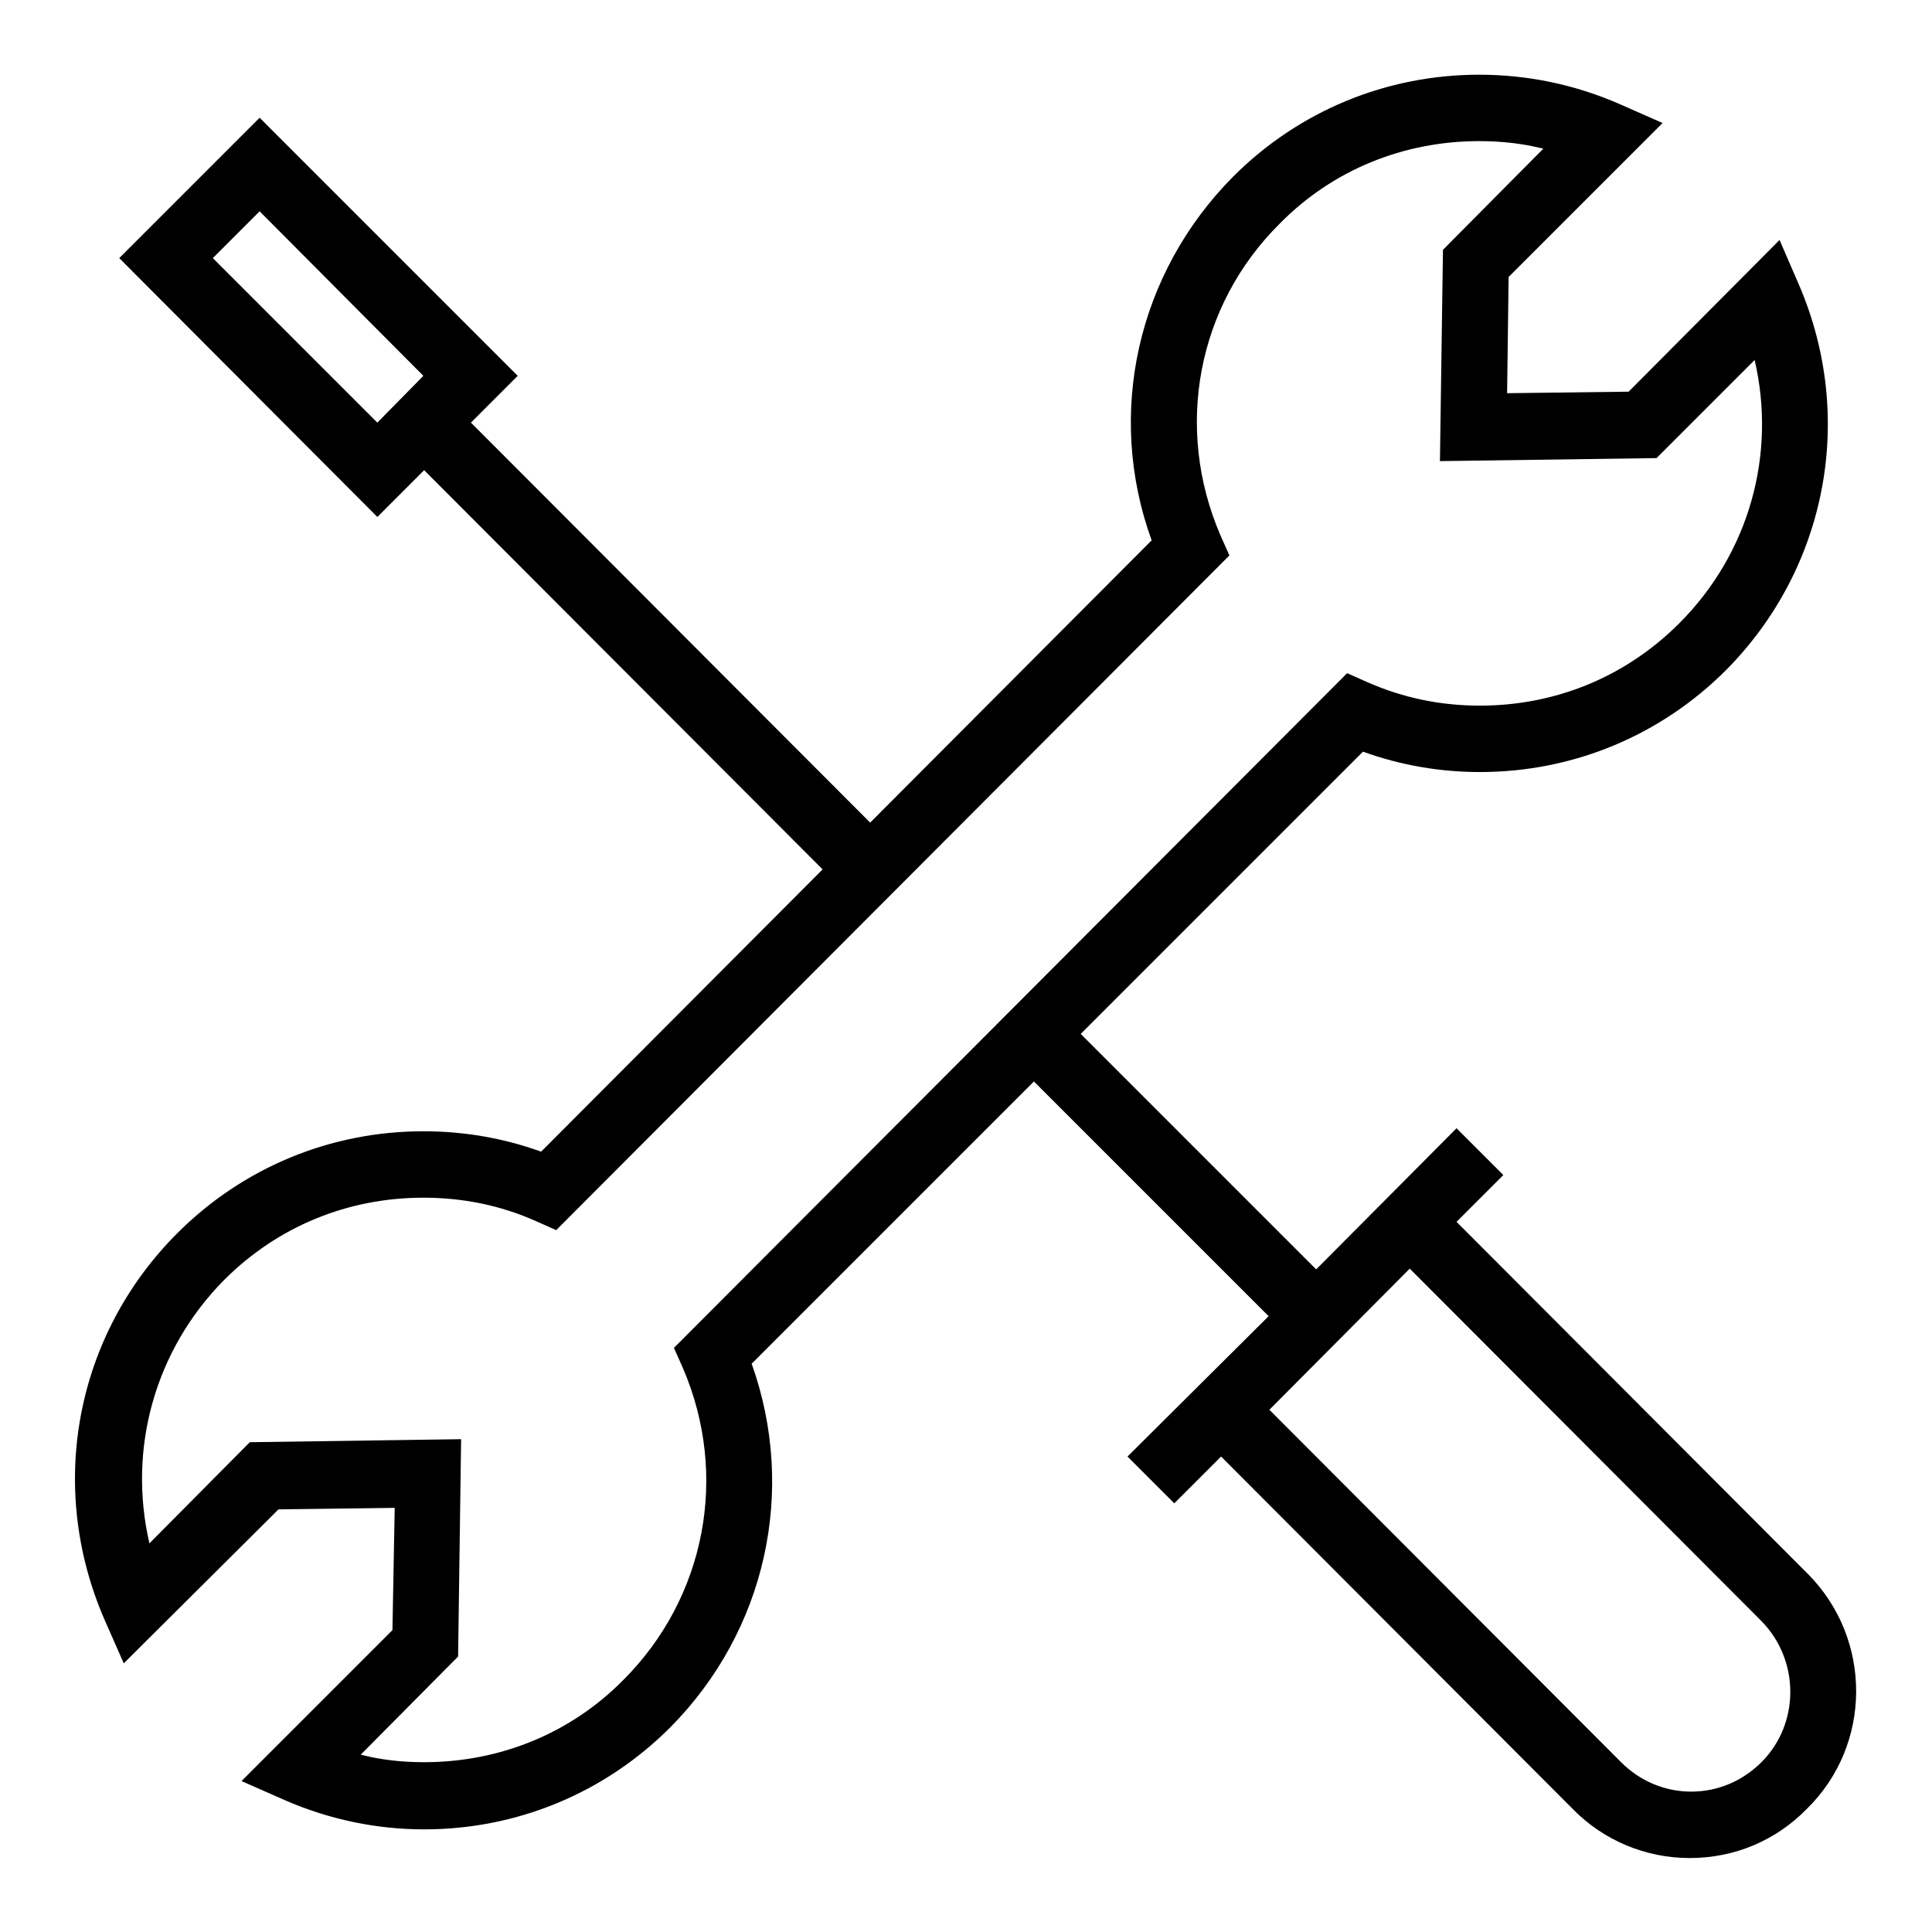 <?xml version="1.0" encoding="utf-8"?>
<!-- Svg Vector Icons : http://www.onlinewebfonts.com/icon -->
<!DOCTYPE svg PUBLIC "-//W3C//DTD SVG 1.1//EN" "http://www.w3.org/Graphics/SVG/1.1/DTD/svg11.dtd">
<svg version="1.1" xmlns="http://www.w3.org/2000/svg" xmlns:xlink="http://www.w3.org/1999/xlink" x="0px" y="0px" viewBox="0 0 256 256" enable-background="new 0 0 256 256" xml:space="preserve">
<g><g><path fill="#000000" d="M239.6,208.6l-46.6-46.7l6.2-6.2l-6.2-6.2l-18.6,18.7L143.2,137l37.4-37.4c5,1.8,10.2,2.7,15.5,2.7c12.3,0,23.9-4.8,32.6-13.5c13.4-13.5,17.2-33.5,9.7-51l-2.6-6l-20,20.1l-16.1,0.2l0.2-15.4l20.4-20.4l-5.9-2.6c-5.8-2.5-12-3.8-18.4-3.8c-12.3,0-23.9,4.8-32.6,13.5c-12.7,12.8-16.9,31.4-10.8,48.2L115.3,109L62.4,56l6.2-6.2L34.4,15.6L15.8,34.2L50,68.5l6.2-6.2l52.8,52.9l-37.3,37.4c-5-1.8-10.2-2.7-15.6-2.7c-12.3,0-23.9,4.8-32.6,13.5c-13.5,13.5-17.3,33.5-9.7,51.1l2.6,5.9L36.9,200l15.4-0.2L52,216L32,236l5.9,2.6c5.8,2.5,12,3.8,18.3,3.8c12.3,0,23.9-4.8,32.6-13.5c12.7-12.8,16.8-31.4,10.8-48.2l37.4-37.4l31.1,31.1l-18.7,18.6l6.2,6.2l6.2-6.2l46.6,46.7c4.1,4.2,9.7,6.5,15.5,6.5c5.9,0,11.4-2.3,15.5-6.5C248.1,231.2,248.1,217.2,239.6,208.6L239.6,208.6z M50,56L28.2,34.2l6.2-6.2l21.7,21.8L50,56L50,56z M89.3,178.6l1.2,2.7c6.1,14.2,3,30.4-7.9,41.3c-7,7.1-16.4,10.9-26.4,10.9c-2.9,0-5.7-0.3-8.4-1l12.9-13l0.4-28.8l-28,0.4l-13.3,13.4c-2.9-12.5,0.7-25.6,9.9-34.9c7.1-7.1,16.4-10.9,26.4-10.9c5.2,0,10.2,1,14.9,3.1l2.7,1.2l89.2-89.4l-1.2-2.7c-6.1-14.2-3.1-30.4,7.9-41.3c7-7.1,16.4-10.9,26.4-10.9c2.9,0,5.7,0.3,8.5,1l-13.3,13.4l-0.4,28l28.7-0.4l13-13c2.9,12.5-0.7,25.6-10,34.9c-7.1,7.1-16.4,10.9-26.4,10.9c-5.2,0-10.1-1-14.9-3.1l-2.7-1.2L89.3,178.6L89.3,178.6z M233.4,233.5c-2.5,2.5-5.8,3.9-9.3,3.9s-6.8-1.4-9.3-3.9l-46.6-46.7l18.6-18.7l46.6,46.7C238.5,220,238.5,228.4,233.4,233.5L233.4,233.5z"/></g></g>
</svg>
